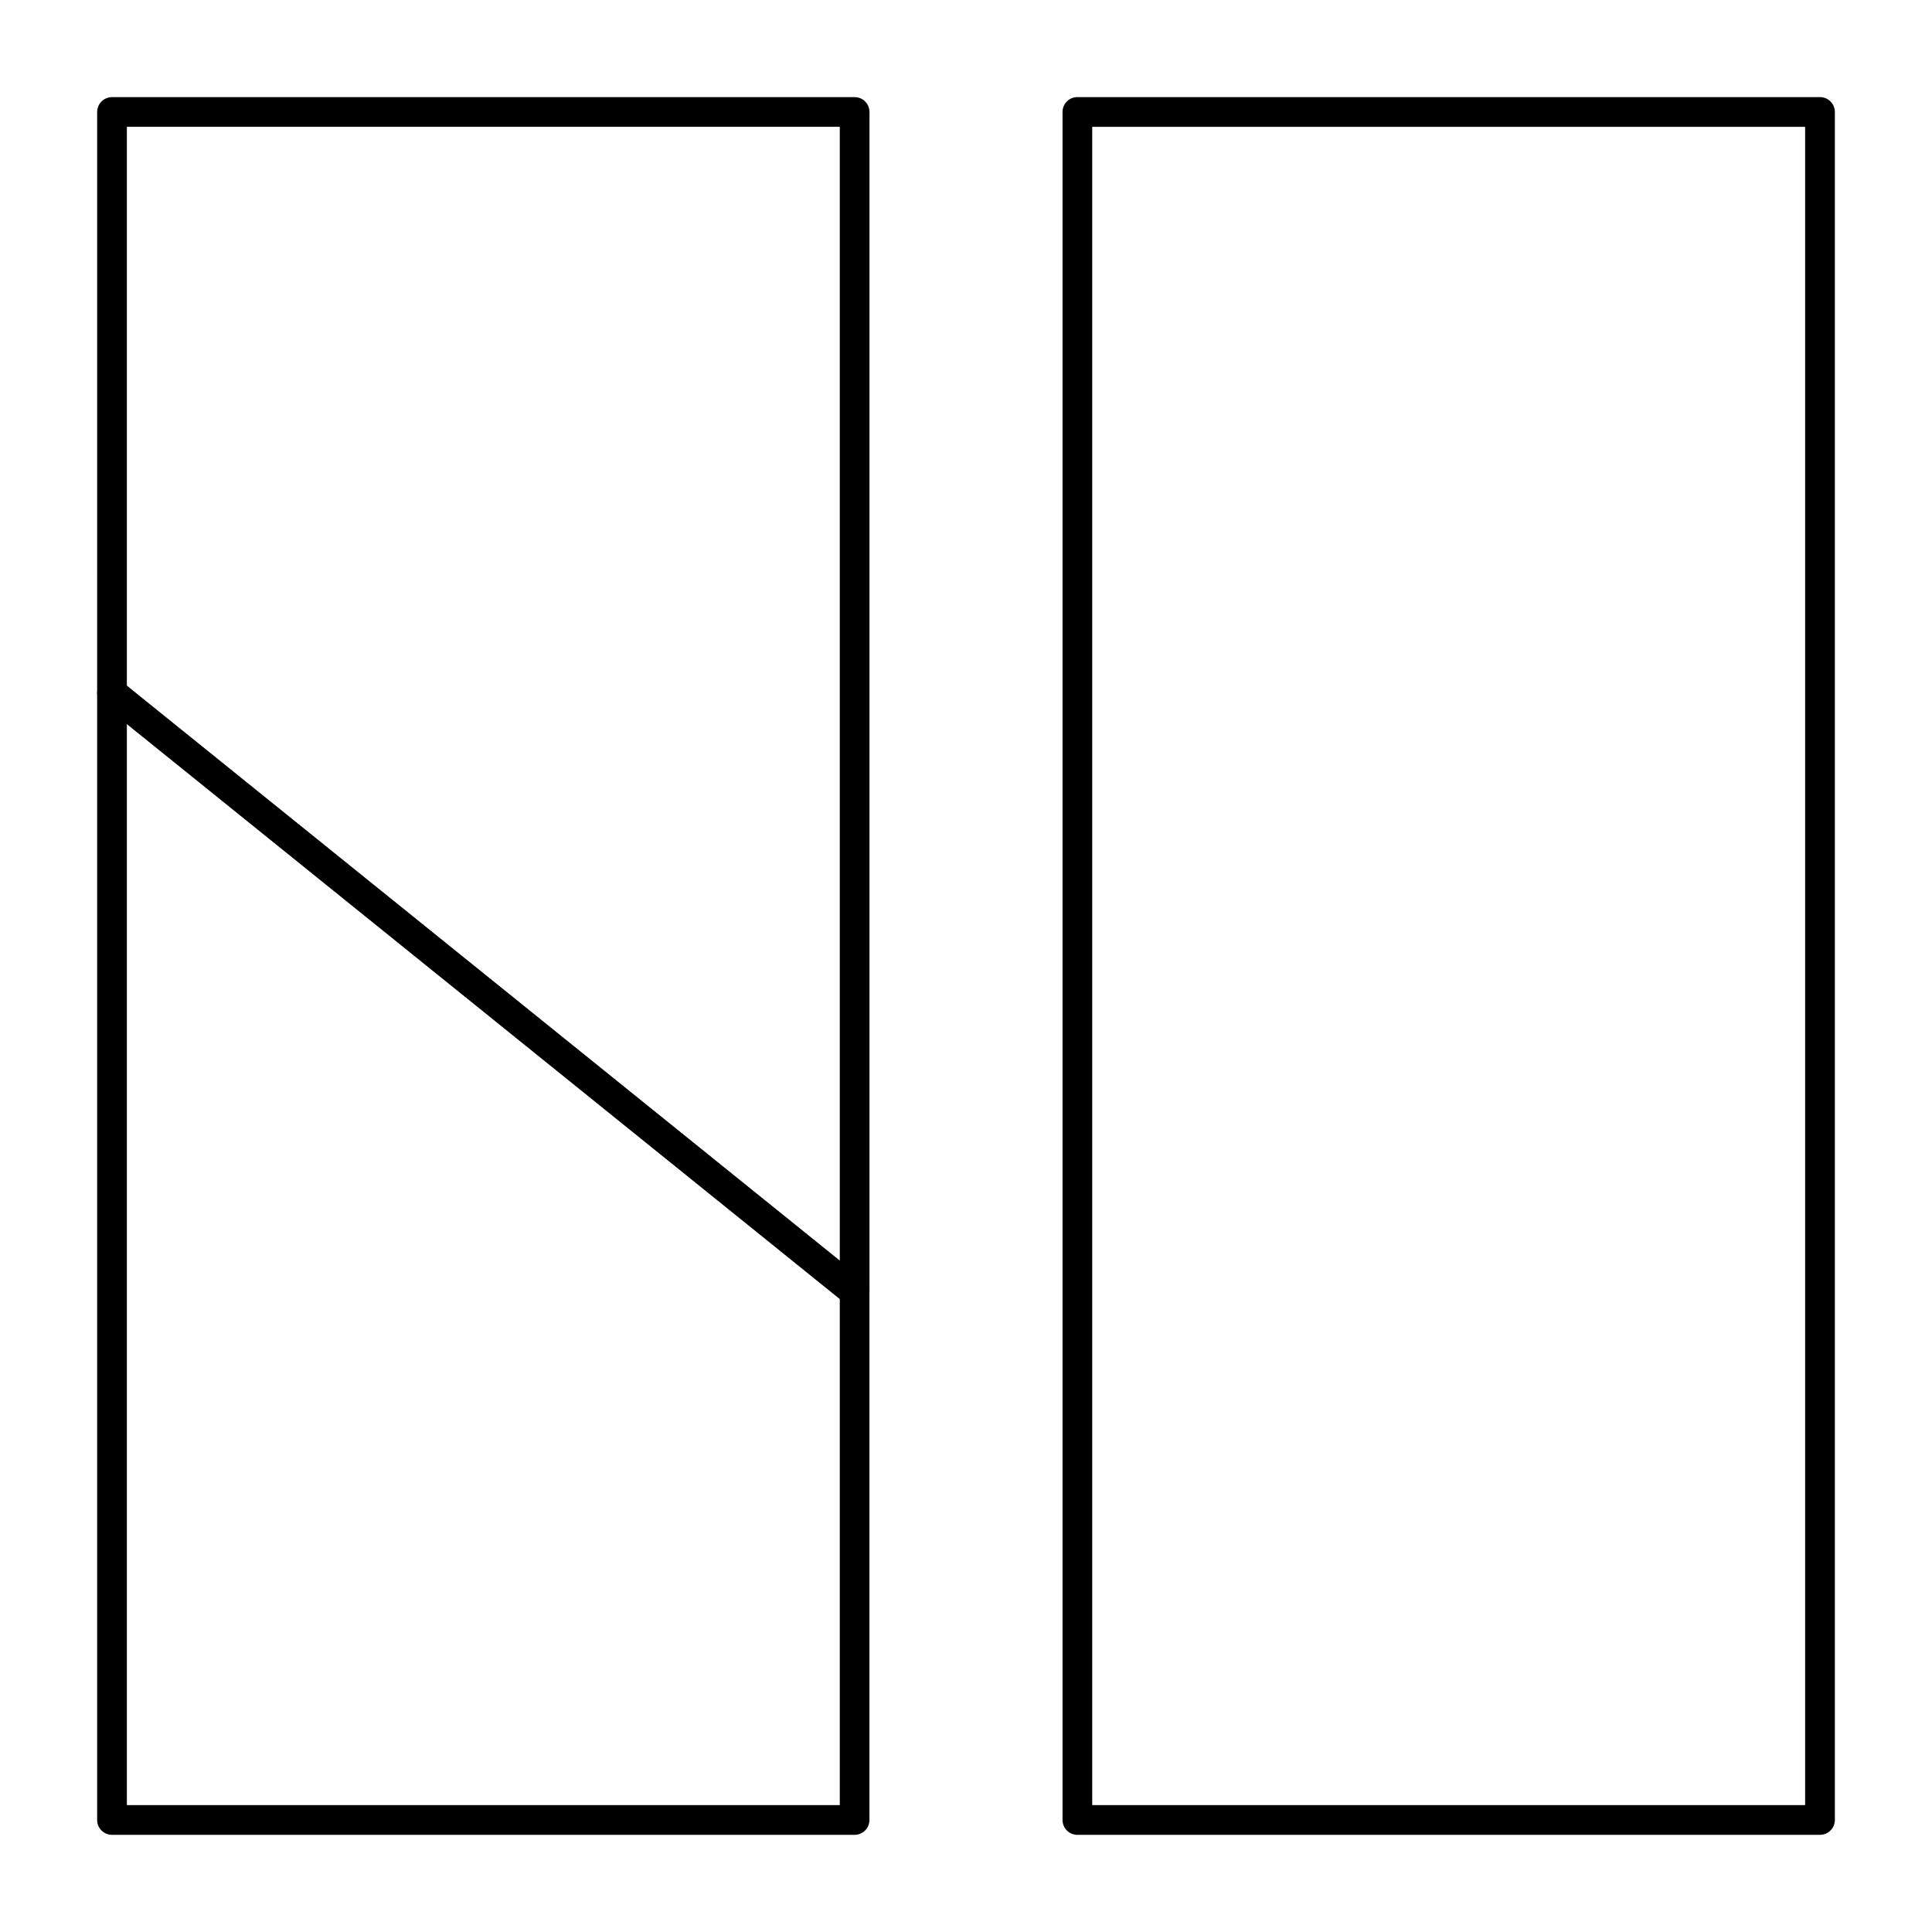 <?xml version="1.0" encoding="UTF-8"?>
<!-- Uploaded to: SVG Find, www.svgrepo.com, Generator: SVG Find Mixer Tools -->
<svg fill="#000000" width="800px" height="800px" version="1.1" viewBox="144 144 512 512" xmlns="http://www.w3.org/2000/svg">
 <g>
  <path d="m626.32 630.25h-196.8c-2.172 0-3.938-1.762-3.938-3.938v-452.64c0-2.172 1.762-3.938 3.938-3.938h196.8c2.172 0 3.938 1.762 3.938 3.938v452.64c-0.004 2.172-1.766 3.934-3.938 3.934zm-192.87-7.871h188.93v-444.77h-188.93z"/>
  <path d="m370.48 490.27c-0.883 0-1.758-0.297-2.473-0.871l-196.8-158.71c-0.926-0.746-1.465-1.875-1.465-3.062l0.004-153.95c0-2.172 1.762-3.938 3.938-3.938h196.8c2.172 0 3.938 1.762 3.938 3.938v312.66c0 1.516-0.871 2.894-2.238 3.551-0.543 0.254-1.125 0.383-1.703 0.383zm-192.86-164.53 188.93 152.36v-300.5h-188.93z"/>
  <path d="m370.48 630.25h-196.8c-2.172 0-3.938-1.762-3.938-3.938v-298.69c0-1.516 0.871-2.898 2.238-3.551 1.367-0.656 2.988-0.465 4.168 0.488l196.8 158.71c0.926 0.746 1.465 1.871 1.465 3.062v139.98c0 2.172-1.762 3.934-3.938 3.934zm-192.86-7.871h188.93v-134.16l-188.93-152.36z"/>
 </g>
</svg>